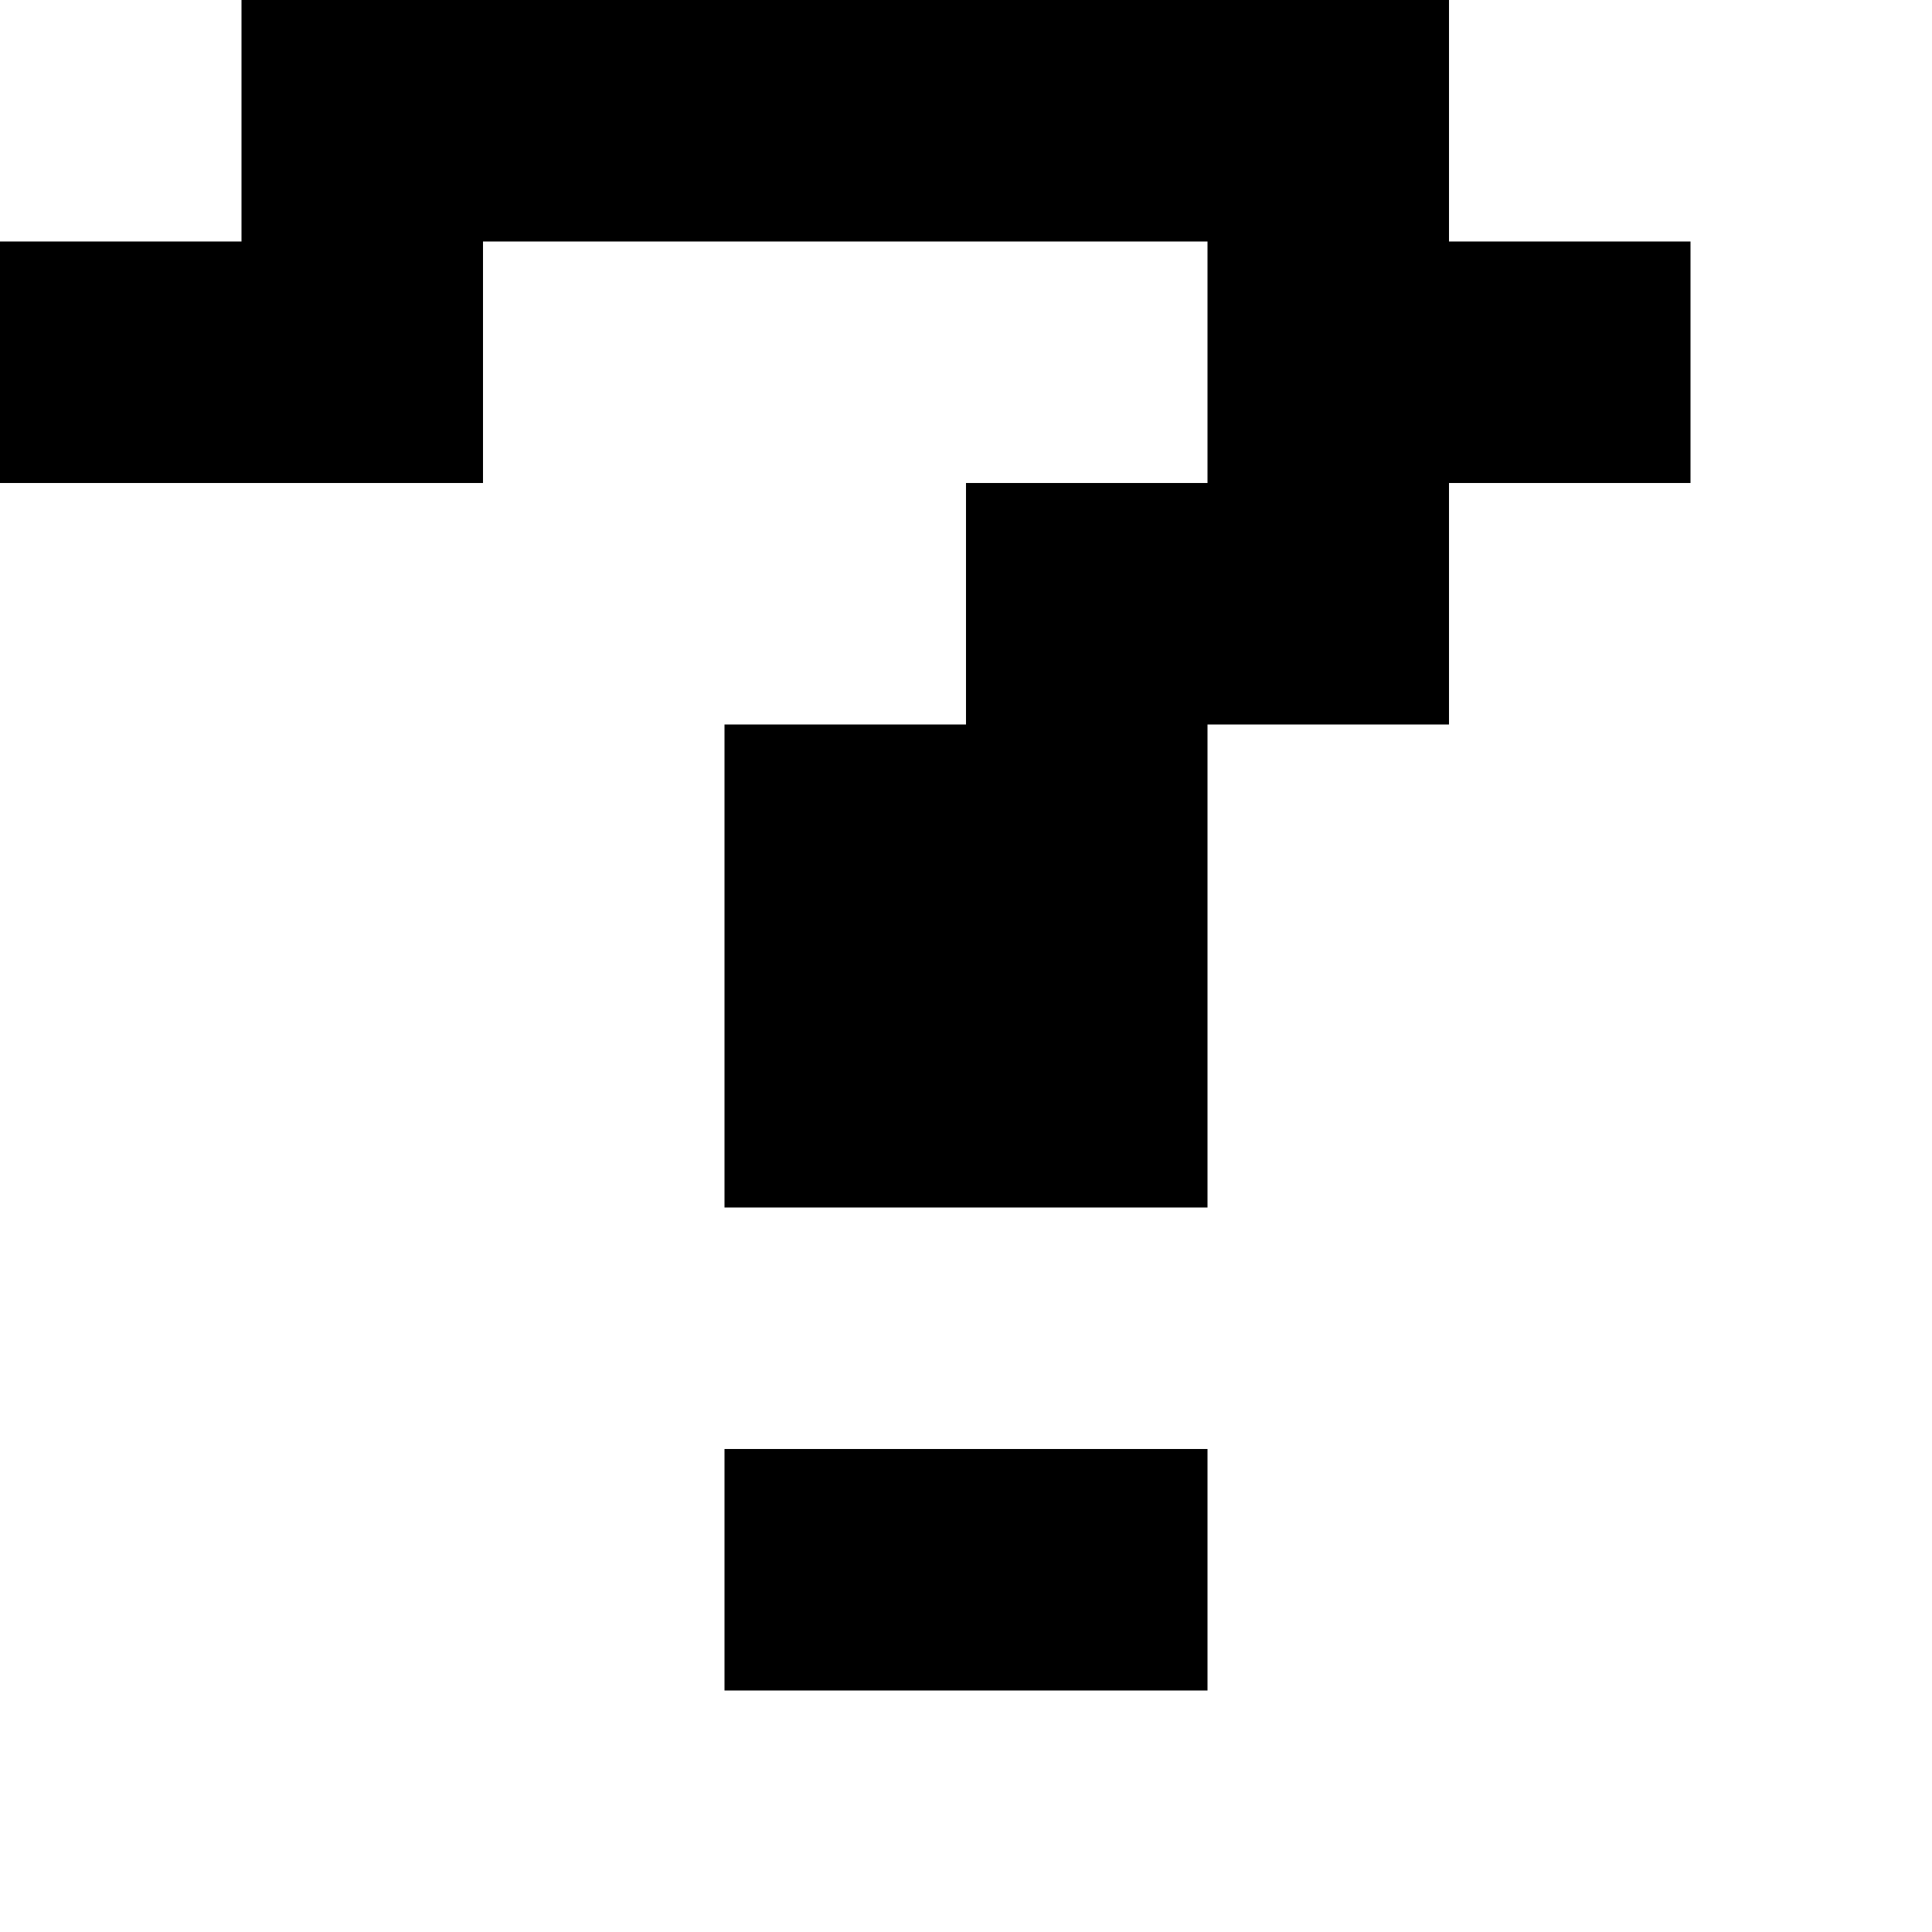 <?xml version="1.0" standalone="no"?>
<!DOCTYPE svg PUBLIC "-//W3C//DTD SVG 20010904//EN"
 "http://www.w3.org/TR/2001/REC-SVG-20010904/DTD/svg10.dtd">
<svg version="1.0" xmlns="http://www.w3.org/2000/svg"
 width="32pt" height="32pt" viewBox="0 0 32 32"
 preserveAspectRatio="xMidYMid meet">
<g transform="translate(0,32) scale(1,-1)"
fill="#000000" stroke="none">
<path d="M4 30 l0 -2 -2 0 -2 0 0 -2 0 -2 4 0 4 0 0 2 0 2 6 0 6 0 0 -2 0 -2
-2 0 -2 0 0 -2 0 -2 -2 0 -2 0 0 -4 0 -4 4 0 4 0 0 4 0 4 2 0 2 0 0 2 0 2 2 0
2 0 0 2 0 2 -2 0 -2 0 0 2 0 2 -10 0 -10 0 0 -2z"/>
<path d="M12 6 l0 -2 4 0 4 0 0 2 0 2 -4 0 -4 0 0 -2z"/>
</g>
</svg>
